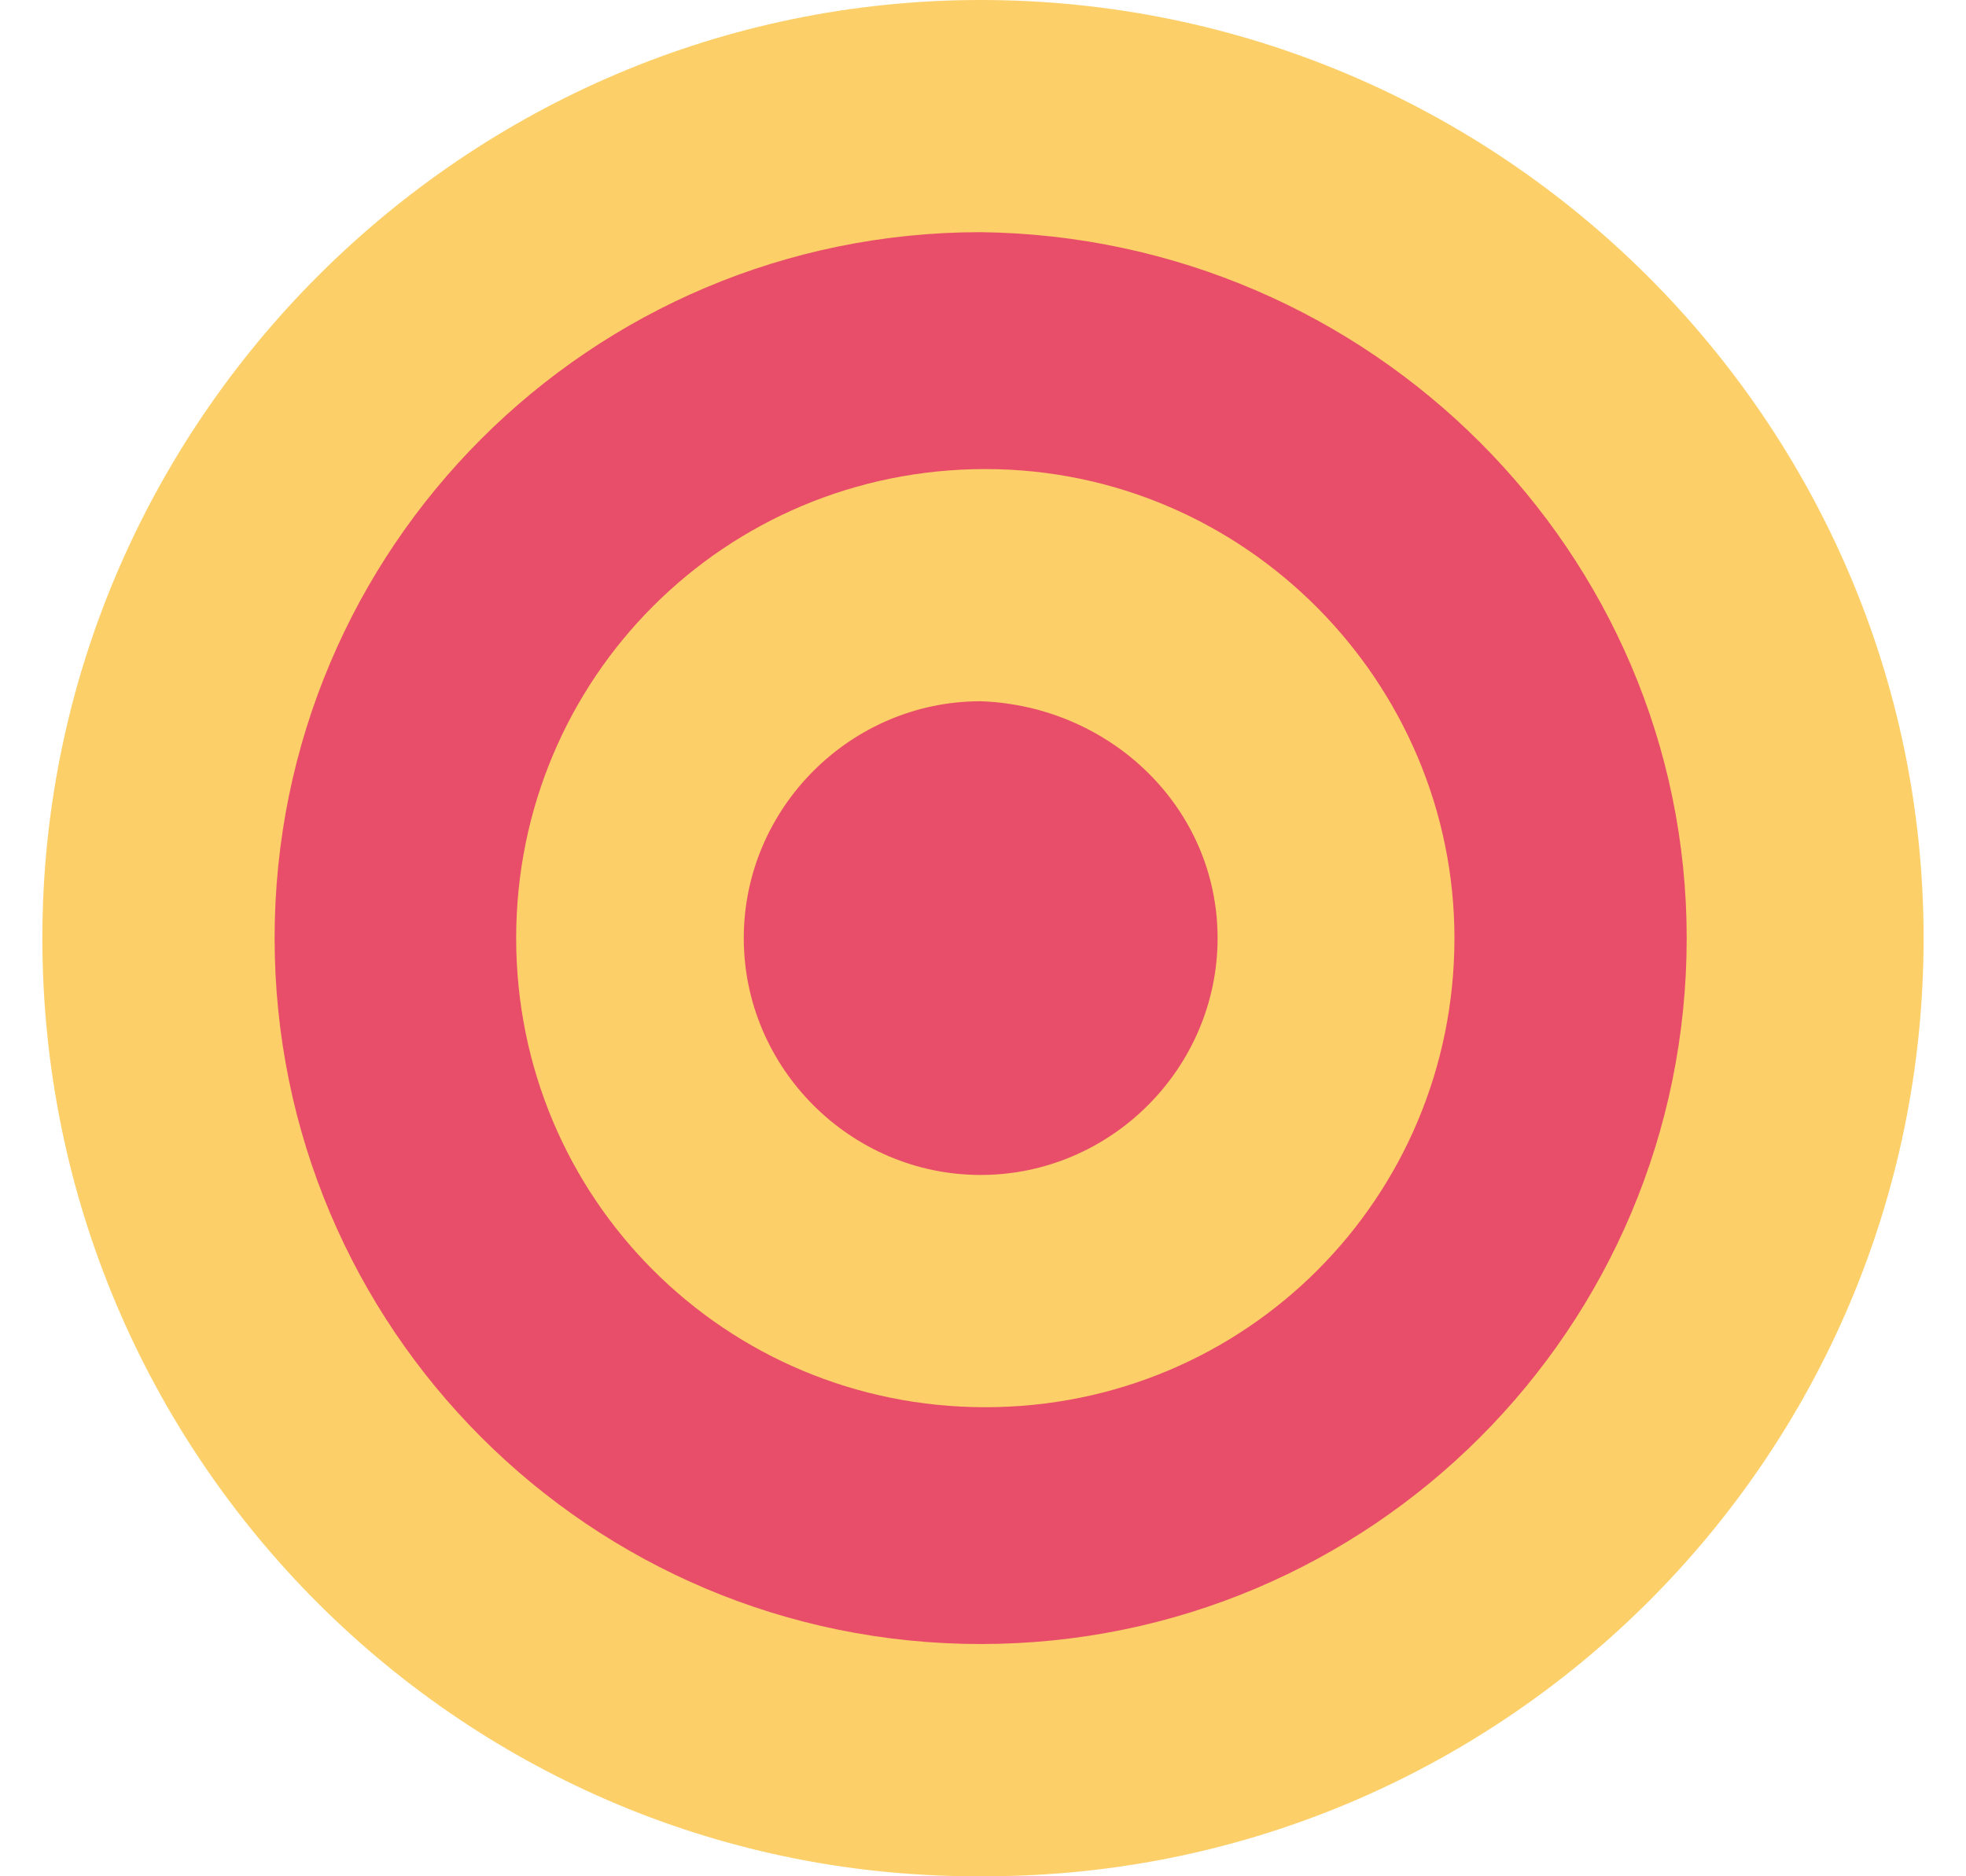 <svg width="44" height="42" viewBox="0 0 44 42" fill="none" xmlns="http://www.w3.org/2000/svg">
<path d="M43.051 21C43.051 32.643 33.591 41.999 22.052 41.999C10.408 42.103 0.948 32.643 0.948 21C0.948 9.46 10.408 0 21.948 0C33.591 0 43.051 9.46 43.051 21Z" fill="#FCCF69"/>
<path d="M37.749 20.999C37.749 29.731 30.68 36.801 21.948 36.801C13.215 36.801 6.146 29.731 6.146 20.999C6.146 12.266 13.215 5.197 21.948 5.197C30.68 5.301 37.749 12.37 37.749 20.999Z" fill="#E84E69"/>
<path d="M32.551 21C32.551 26.822 27.873 31.5 22.052 31.5C16.23 31.5 11.552 26.822 11.552 21C11.552 15.178 16.23 10.5 22.052 10.5C27.873 10.5 32.551 15.282 32.551 21Z" fill="#FCCF69"/>
<path d="M27.25 20.999C27.25 23.91 24.859 26.301 21.948 26.301C19.037 26.301 16.646 23.91 16.646 20.999C16.646 18.088 19.037 15.697 21.948 15.697C24.859 15.801 27.25 18.088 27.25 20.999Z" fill="#E84E69"/>
</svg>
